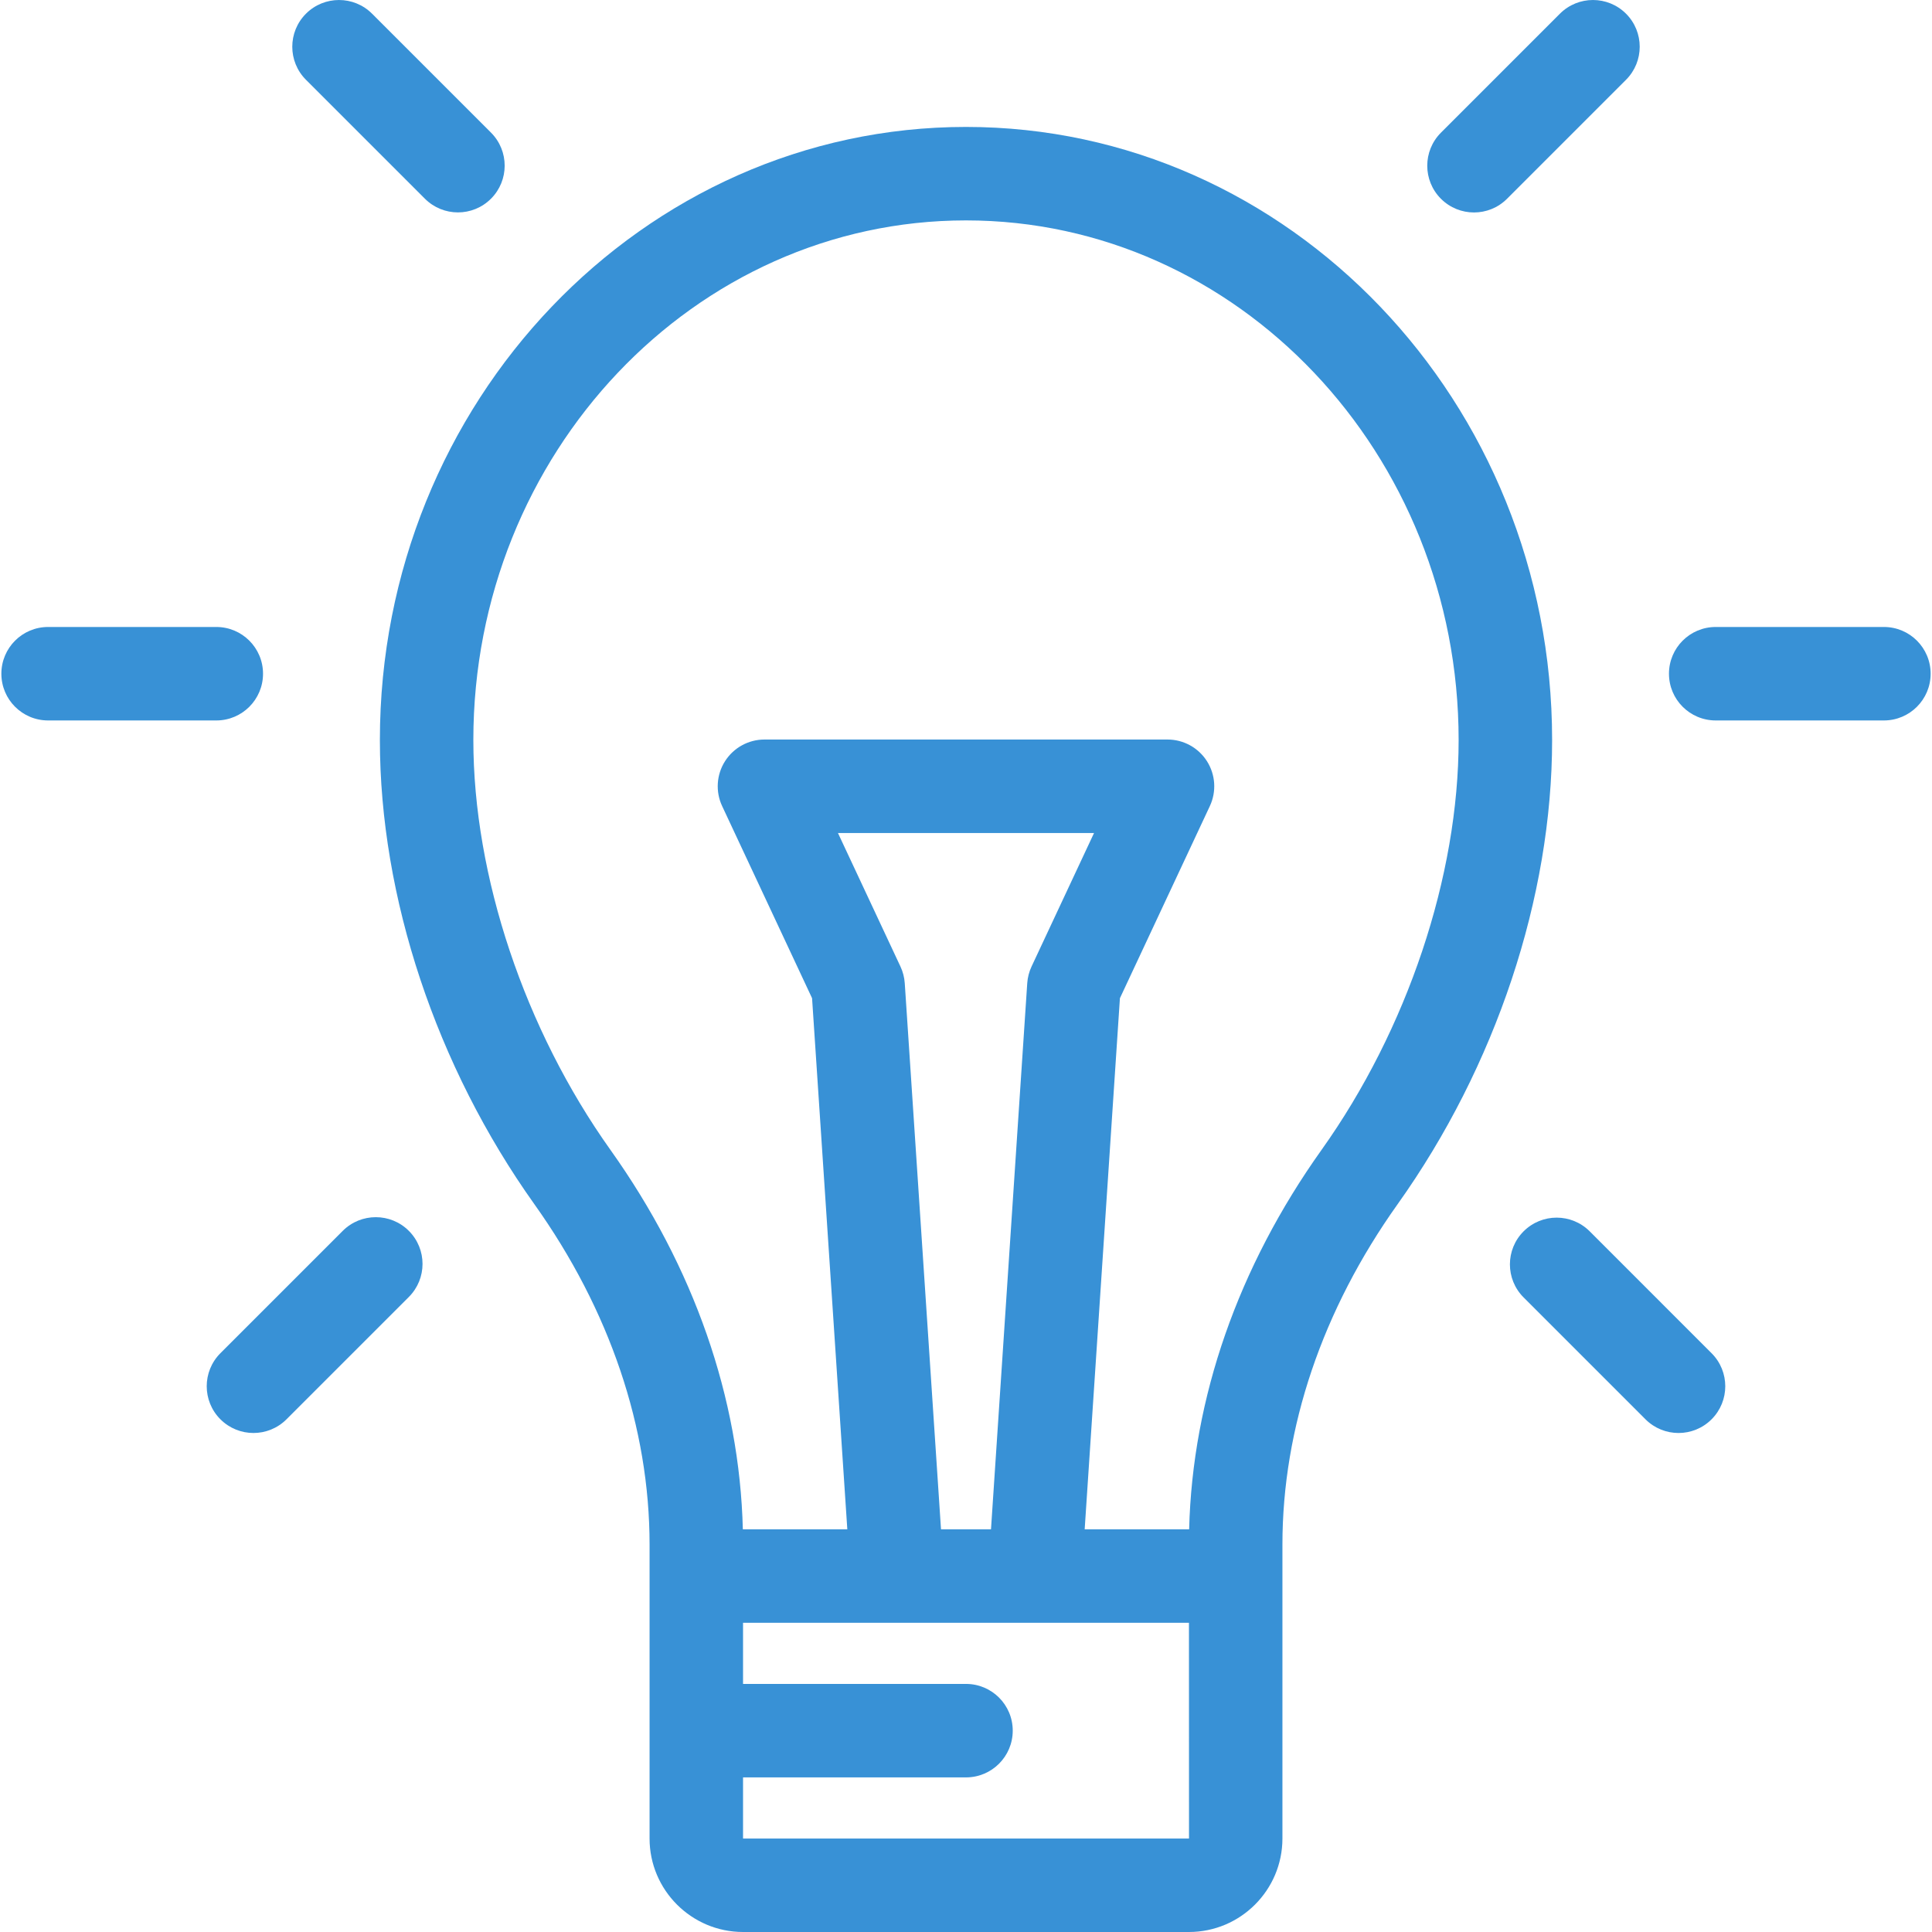 <?xml version="1.0" encoding="iso-8859-1"?>
<!-- Generator: Adobe Illustrator 23.0.1, SVG Export Plug-In . SVG Version: 6.00 Build 0)  -->
<svg version="1.1" id="Layer_1" xmlns="http://www.w3.org/2000/svg" xmlns:xlink="http://www.w3.org/1999/xlink" x="0px" y="0px"
	 viewBox="-49 141 512 512" style="enable-background:new -49 141 512 512;" xml:space="preserve">
<path style="fill:#3891D6;" d="M20.706,319.542c0-6.841-5.545-12.386-12.386-12.386h-44.572c-6.841,0-12.386,5.545-12.386,12.386
	c0,6.841,5.545,12.386,12.386,12.386H8.318C15.16,331.928,20.706,326.383,20.706,319.542z"/>
<path style="fill:#3891D6;" d="M450.252,307.156H405.68c-6.84,0-12.386,5.545-12.386,12.386c0,6.841,5.546,12.386,12.386,12.386
	h44.572c6.84,0,12.386-5.545,12.386-12.386C462.638,312.701,457.092,307.156,450.252,307.156z"/>
<path style="fill:#3891D6;" d="M41.831,467.192l-32.42,32.42c-4.837,4.837-4.837,12.679,0,17.517
	c2.419,2.419,5.589,3.628,8.758,3.628c3.17,0,6.34-1.209,8.758-3.628l32.421-32.42c4.837-4.837,4.837-12.679,0-17.517
	C54.512,462.356,46.669,462.356,41.831,467.192z"/>
<path style="fill:#3891D6;" d="M341.624,197.304c3.171,0,6.339-1.21,8.758-3.628l31.531-31.531c4.837-4.837,4.837-12.679,0-17.516
	c-4.838-4.837-12.678-4.837-17.517,0l-31.531,31.532c-4.837,4.837-4.837,12.679,0,17.516
	C335.285,196.094,338.454,197.304,341.624,197.304z"/>
<path style="fill:#3891D6;" d="M63.602,193.661c2.419,2.418,5.589,3.628,8.758,3.628c3.17,0,6.34-1.21,8.758-3.628
	c4.837-4.837,4.837-12.679,0-17.517l-31.515-31.515c-4.837-4.835-12.679-4.835-17.517,0c-4.837,4.837-4.837,12.679,0,17.517
	L63.602,193.661z"/>
<path style="fill:#3891D6;" d="M372.287,467.314c-4.838-4.837-12.678-4.837-17.517,0.001c-4.837,4.837-4.837,12.679,0,17.516
	l32.301,32.301c2.419,2.419,5.589,3.628,8.758,3.628c3.171,0,6.339-1.21,8.758-3.628c4.837-4.837,4.837-12.679,0-17.516
	L372.287,467.314z"/>
<path style="fill:#3891D6;" d="M207,174.638c-85.648,0-155.327,72.885-155.327,162.474c0,41.65,14.919,86.482,40.933,123
	c19.979,28.046,30.538,59.249,30.538,90.24v77.875c0,13.659,11.113,24.772,24.772,24.772h118.169
	c13.659,0,24.772-11.113,24.772-24.772v-77.875c0-30.99,10.559-62.195,30.536-90.24c26.014-36.517,40.934-81.35,40.934-123
	C362.326,247.523,292.646,174.638,207,174.638z M266.083,628.228H147.914v-16.201h59.085c6.841,0,12.387-5.545,12.387-12.386
	s-5.546-12.386-12.387-12.386h-59.085v-16.2h118.172l0.014,57.171C266.1,628.228,266.095,628.228,266.083,628.228z M190.771,401.573
	c-0.102-1.535-0.489-3.037-1.141-4.43l-16.564-35.387h67.866l-16.562,35.387c-0.651,1.393-1.039,2.896-1.142,4.43l-9.605,144.711
	h-13.247L190.771,401.573z M301.216,445.74c-22.122,31.056-34.207,65.733-35.082,100.544H238.45l9.341-140.749l23.831-50.915
	c1.796-3.836,1.507-8.325-0.767-11.899c-2.273-3.573-6.215-5.738-10.451-5.738H153.593c-4.236,0-8.177,2.165-10.451,5.738
	c-2.273,3.573-2.563,8.062-0.767,11.898l23.832,50.915l9.341,140.749h-27.686c-0.874-34.812-12.958-69.488-35.082-100.544
	c-22.754-31.942-36.338-72.551-36.338-108.628c0-75.93,58.567-137.702,130.555-137.702s130.555,61.772,130.555,137.702
	C337.554,373.189,323.97,413.799,301.216,445.74z"/>
</svg>
